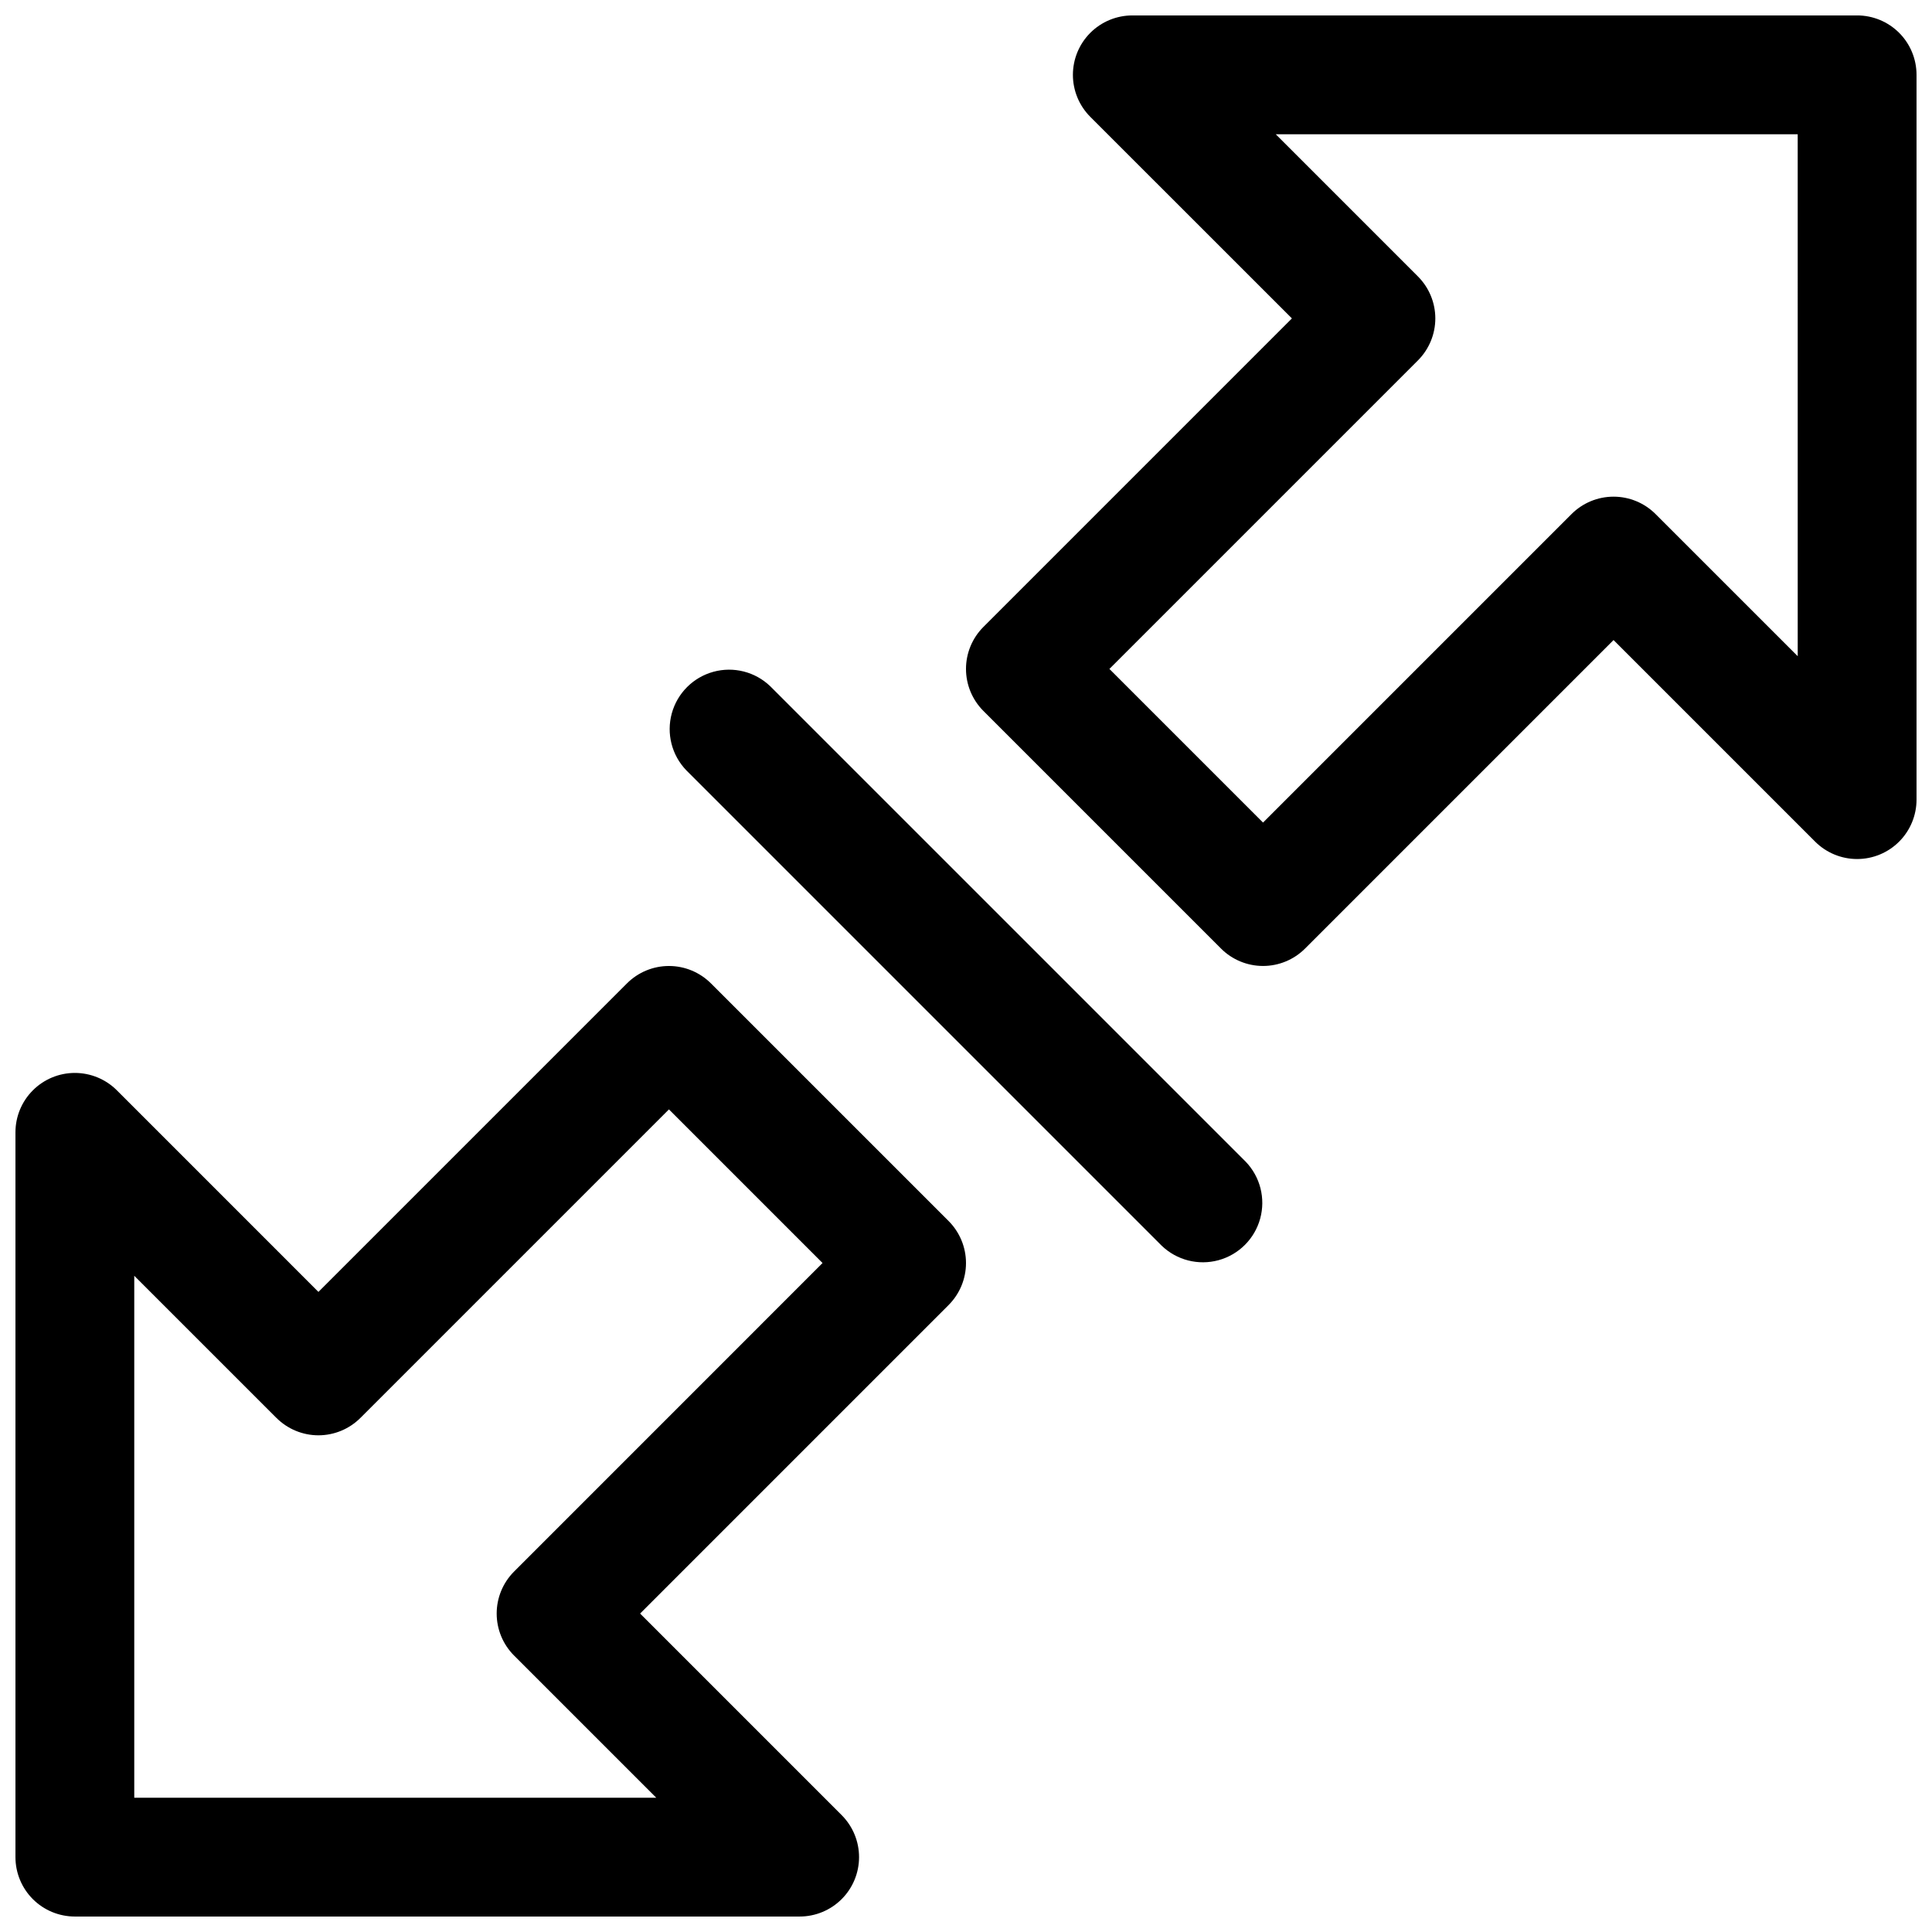 <?xml version="1.0" encoding="UTF-8"?>
<!-- Uploaded to: ICON Repo, www.svgrepo.com, Generator: ICON Repo Mixer Tools -->
<svg width="800px" height="800px" version="1.1" viewBox="144 144 512 512" xmlns="http://www.w3.org/2000/svg">
 <defs>
  <clipPath id="b">
   <path d="m400 148.09h251.9v251.91h-251.9z"/>
  </clipPath>
  <clipPath id="a">
   <path d="m148.09 400h251.91v251.9h-251.91z"/>
  </clipPath>
 </defs>
 <path d="m348.15 325.89c-3.996-3.863-9.738-5.328-15.098-3.859-5.363 1.473-9.551 5.66-11.023 11.023-1.469 5.359-0.004 11.102 3.859 15.098l125.95 125.95c4 3.863 9.738 5.328 15.102 3.859 5.359-1.469 9.551-5.66 11.02-11.02 1.469-5.363 0.004-11.102-3.859-15.102z"/>
 <g clip-path="url(#b)">
  <path d="m636.16 148.09h-192.08c-4.176 0-8.18 1.656-11.133 4.609-2.957 2.953-4.613 6.957-4.617 11.133 0 4.176 1.66 8.18 4.609 11.133l53.43 53.418-81.758 81.762c-2.953 2.953-4.613 6.957-4.613 11.129 0 4.176 1.66 8.18 4.613 11.133l62.977 62.977h-0.004c2.953 2.949 6.957 4.609 11.133 4.609s8.18-1.66 11.133-4.609l81.758-81.762 53.418 53.418v0.004c2.953 2.949 6.957 4.609 11.133 4.609 4.176 0 8.18-1.66 11.129-4.609 2.953-2.953 4.613-6.957 4.613-11.133v-192.08c0-4.172-1.656-8.18-4.609-11.133-2.953-2.949-6.957-4.609-11.133-4.609zm-15.746 169.81-37.676-37.668c-2.949-2.953-6.953-4.609-11.129-4.609s-8.18 1.656-11.133 4.609l-81.758 81.758-40.715-40.715 81.758-81.758c2.953-2.953 4.613-6.957 4.613-11.133 0-4.172-1.66-8.176-4.613-11.129l-37.672-37.676h138.32z"/>
 </g>
 <g clip-path="url(#a)">
  <path d="m332.41 404.61c-2.953-2.953-6.957-4.613-11.133-4.613-4.172 0-8.176 1.66-11.129 4.613l-81.762 81.758-53.418-53.422c-2.953-2.949-6.957-4.609-11.133-4.609-4.172 0-8.176 1.66-11.129 4.613-2.953 2.949-4.613 6.953-4.613 11.129v192.08c0 4.176 1.66 8.18 4.609 11.133 2.953 2.953 6.961 4.609 11.133 4.609h192.08c4.176 0 8.18-1.66 11.133-4.613 2.949-2.949 4.609-6.953 4.609-11.129 0-4.176-1.66-8.18-4.609-11.133l-53.414-53.418 81.754-81.758c2.949-2.953 4.609-6.957 4.609-11.133s-1.66-8.18-4.609-11.133zm-52.176 155.87v-0.004c-2.953 2.953-4.609 6.957-4.609 11.133s1.656 8.18 4.609 11.129l37.676 37.676h-138.33v-138.32l37.676 37.668v-0.004c2.953 2.953 6.957 4.613 11.129 4.613 4.176 0 8.18-1.66 11.133-4.613l81.758-81.758 40.707 40.715z"/>
 </g>
</svg>